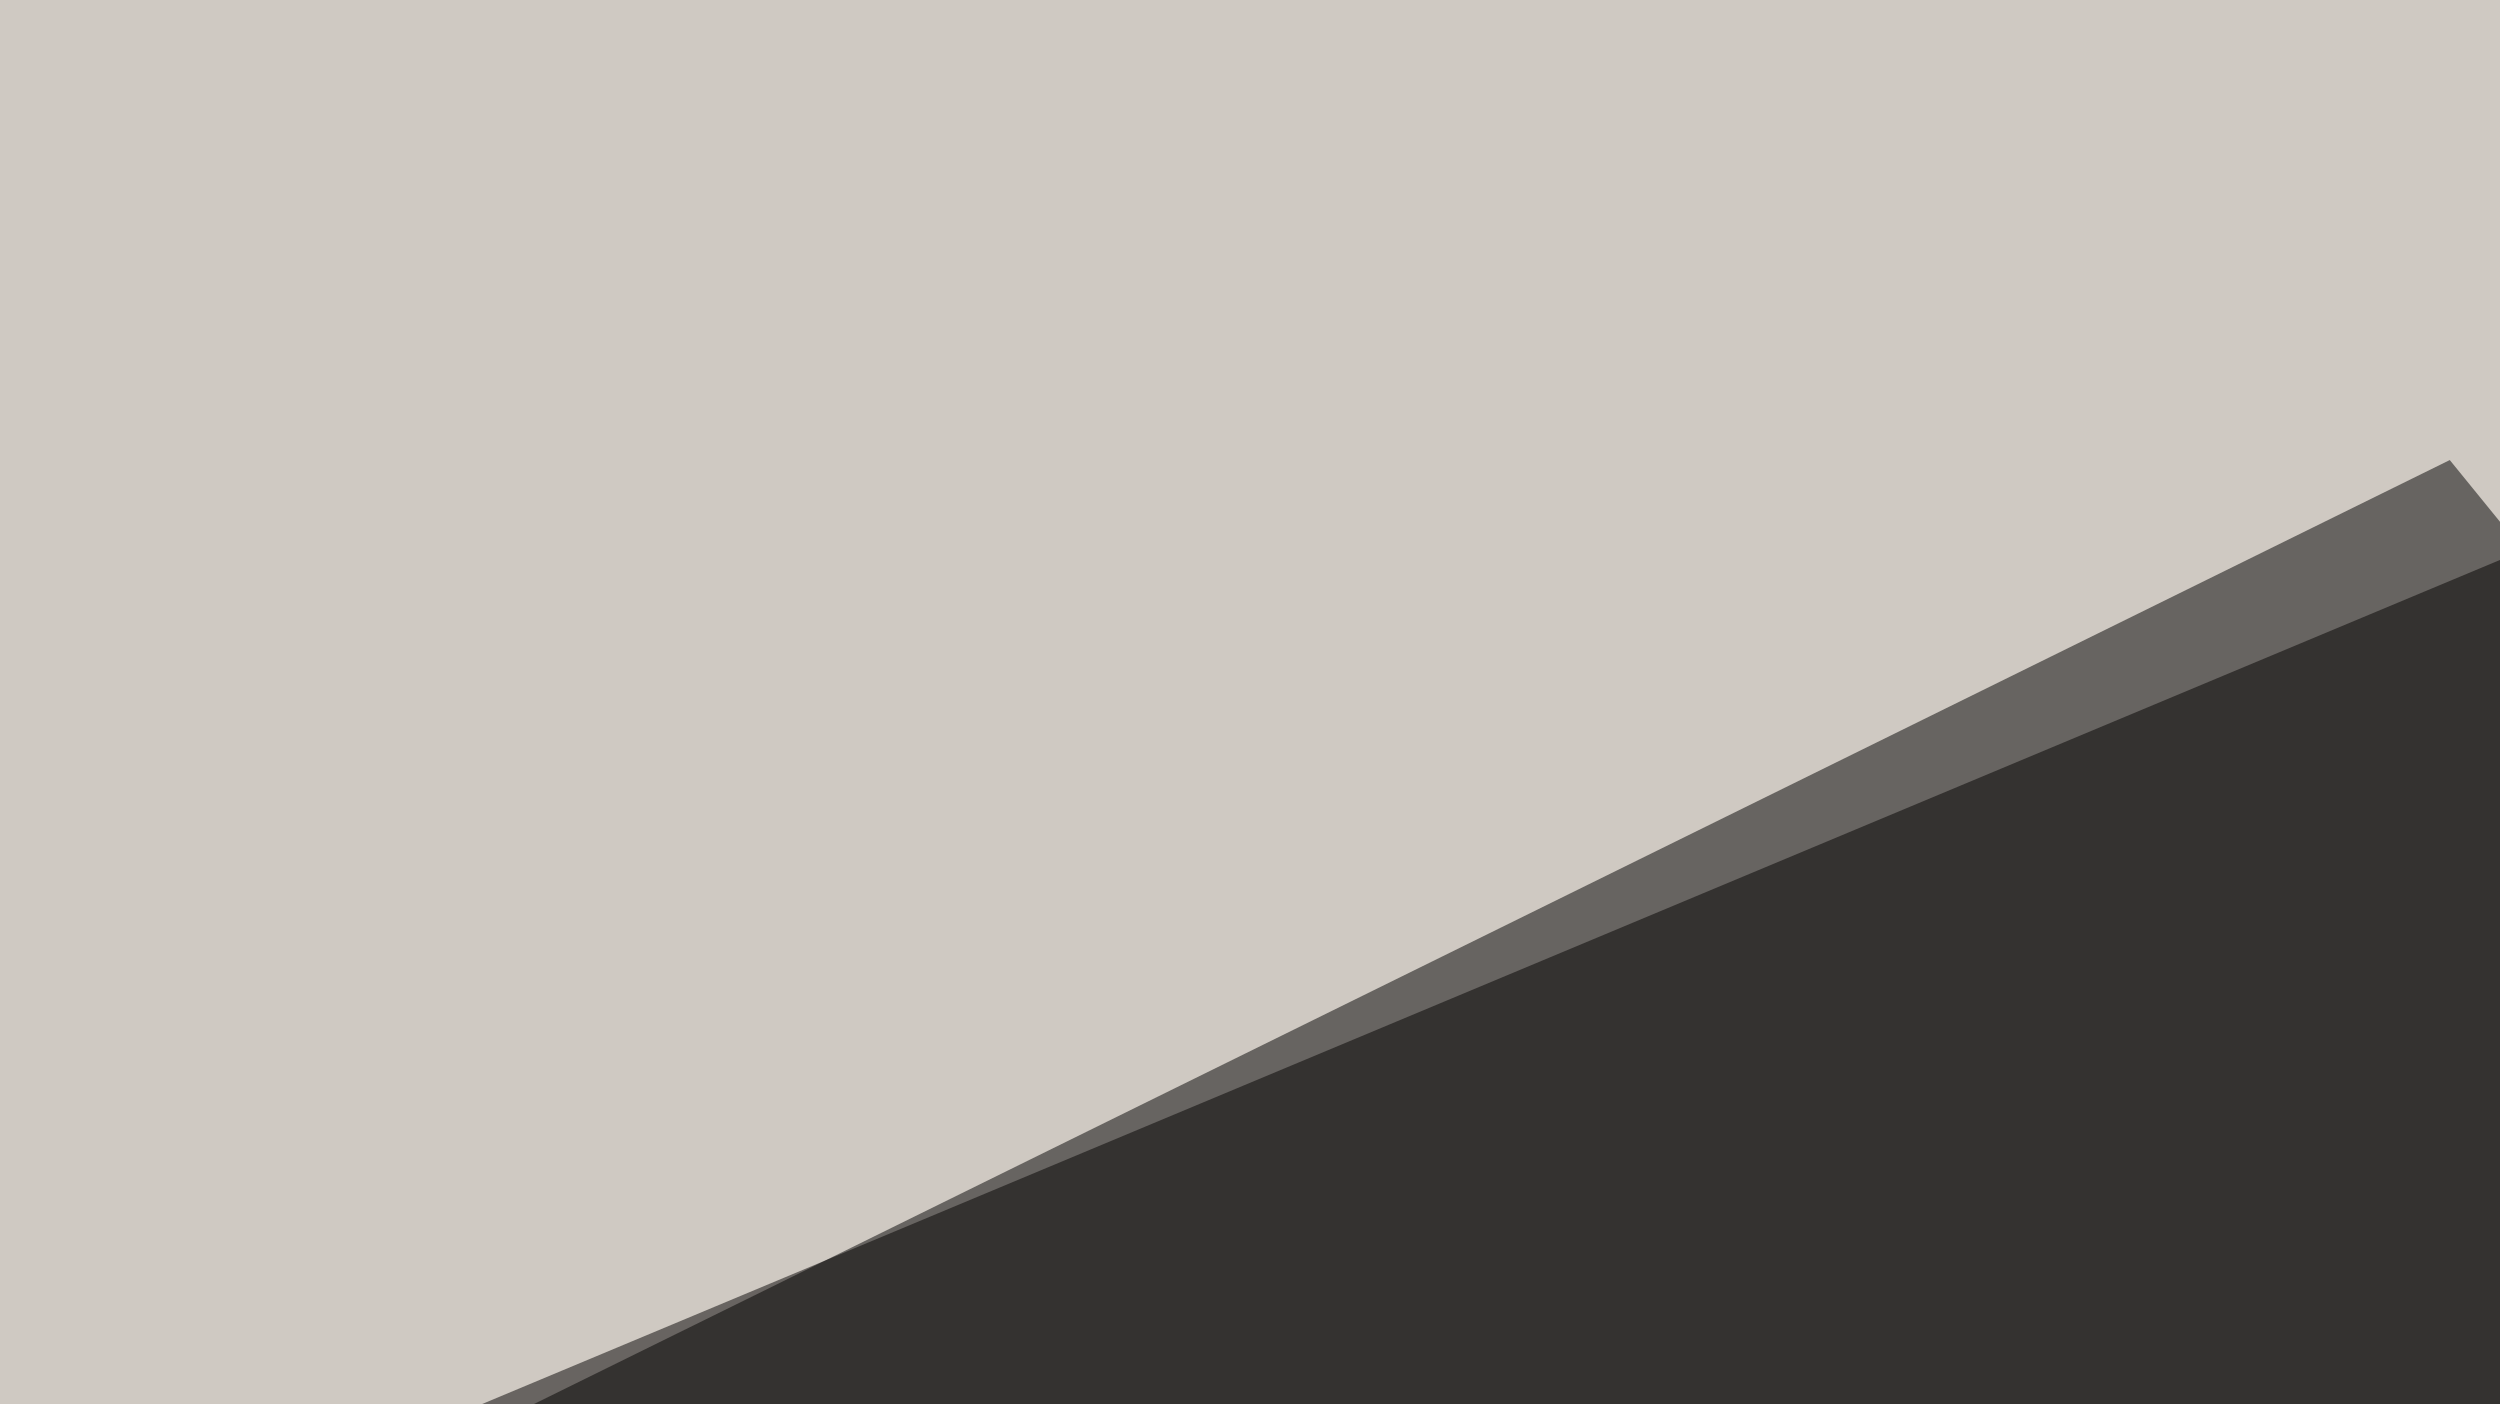 <svg xmlns="http://www.w3.org/2000/svg" width="438" height="246" ><filter id="a"><feGaussianBlur stdDeviation="55"/></filter><rect width="100%" height="100%" fill="#cfc9c2"/><g filter="url(#a)"><g fill-opacity=".5"><path d="M30.8 276.9L429.2 80.6 646 347.2z"/><path fill="#020000" d="M80.6 247.6l360.3 114.2 52.8-287z"/><path fill="#fff" d="M772 613.8l2.9-383.8-820.3 386.7z"/><path fill="#261000" d="M320.8 490.7l-275.4 8.8 129-137.7z"/></g></g></svg>